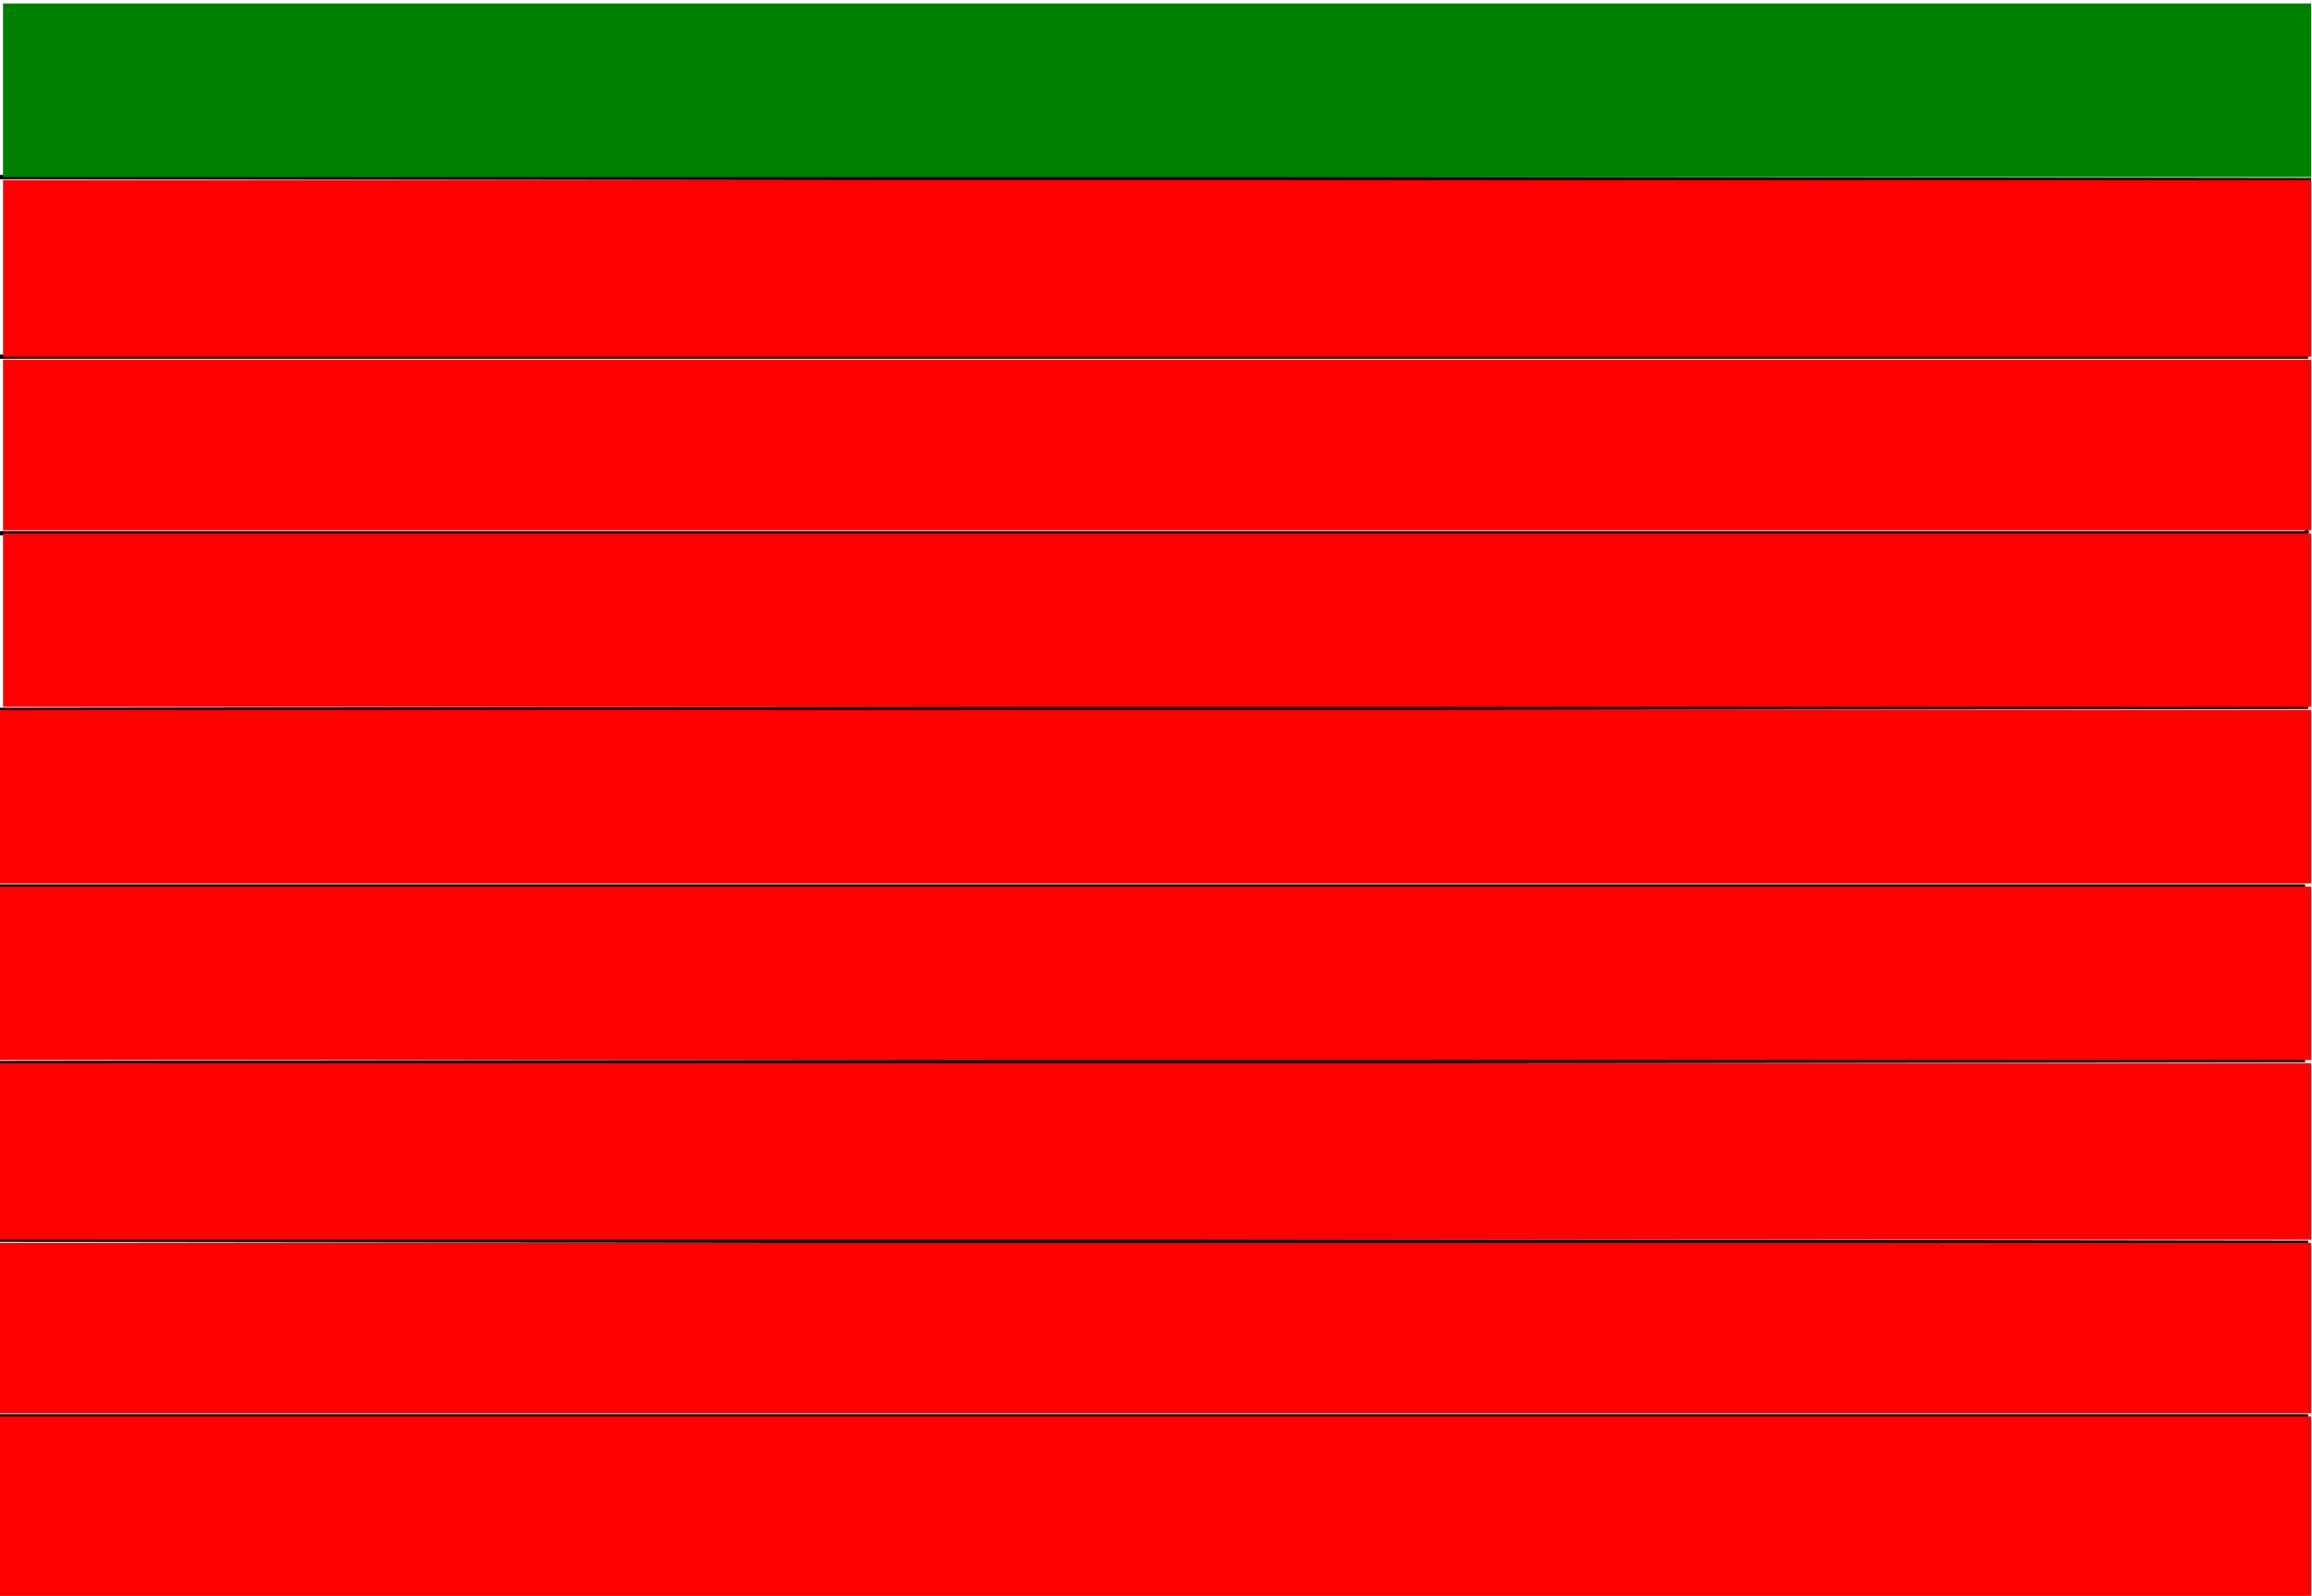 <?xml version="1.0" encoding="UTF-8" standalone="no"?>
<!-- Created with Inkscape (http://www.inkscape.org/) -->
<svg
   xmlns:dc="http://purl.org/dc/elements/1.1/"
   xmlns:cc="http://web.resource.org/cc/"
   xmlns:rdf="http://www.w3.org/1999/02/22-rdf-syntax-ns#"
   xmlns:svg="http://www.w3.org/2000/svg"
   xmlns="http://www.w3.org/2000/svg"
   xmlns:sodipodi="http://sodipodi.sourceforge.net/DTD/sodipodi-0.dtd"
   xmlns:inkscape="http://www.inkscape.org/namespaces/inkscape"
   id="svg2303"
   sodipodi:version="0.32"
   inkscape:version="0.45.1"
   width="549"
   height="379"
   version="1.0"
   sodipodi:docbase="C:\Documents and Settings\HP_Administrator\My Documents\My Pictures"
   sodipodi:docname="Bandera de Zamora.svg"
   inkscape:output_extension="org.inkscape.output.svg.inkscape">
  <defs
     id="defs2306" />
  <sodipodi:namedview
     inkscape:window-height="712"
     inkscape:window-width="1024"
     inkscape:pageshadow="2"
     inkscape:pageopacity="0.0"
     guidetolerance="10.0"
     gridtolerance="10.0"
     objecttolerance="10.0"
     borderopacity="1.0"
     bordercolor="#666666"
     pagecolor="#ffffff"
     id="base"
     inkscape:zoom="0.99472296"
     inkscape:cx="302.32051"
     inkscape:cy="175.72533"
     inkscape:window-x="-4"
     inkscape:window-y="-4"
     inkscape:current-layer="svg2303" />
  <path
     style="fill:none;fill-rule:evenodd;stroke:#000000;stroke-width:1px;stroke-linecap:butt;stroke-linejoin:miter;stroke-opacity:1"
     d="M 0,42.053 L 548.782,42.764"
     id="path2312" />
  <path
     style="fill:none;fill-rule:evenodd;stroke:#000000;stroke-width:1px;stroke-linecap:butt;stroke-linejoin:miter;stroke-opacity:1"
     d="M 0,84.705 L 548.072,84.705"
     id="path2314" />
  <path
     style="fill:none;fill-rule:evenodd;stroke:#000000;stroke-width:1px;stroke-linecap:butt;stroke-linejoin:miter;stroke-opacity:1"
     d="M 0,126.645 L 547.361,126.645 L 548.072,125.935"
     id="path2318" />
  <path
     style="fill:none;fill-rule:evenodd;stroke:#000000;stroke-width:1px;stroke-linecap:butt;stroke-linejoin:miter;stroke-opacity:1"
     d="M 548.072,167.875 L -0.711,168.586"
     id="path2320" />
  <path
     style="fill:none;fill-rule:evenodd;stroke:#000000;stroke-width:1px;stroke-linecap:butt;stroke-linejoin:miter;stroke-opacity:1"
     d="M 0,210.527 L 547.361,210.527"
     id="path2322" />
  <path
     style="fill:none;fill-rule:evenodd;stroke:#000000;stroke-width:1px;stroke-linecap:butt;stroke-linejoin:miter;stroke-opacity:1"
     d="M 547.361,251.756 L -0.711,252.467"
     id="path2324" />
  <path
     style="fill:none;fill-rule:evenodd;stroke:#000000;stroke-width:1px;stroke-linecap:butt;stroke-linejoin:miter;stroke-opacity:1"
     d="M -0.711,294.408 L 548.072,295.119"
     id="path2326" />
  <path
     style="fill:none;fill-rule:evenodd;stroke:#000000;stroke-width:1px;stroke-linecap:butt;stroke-linejoin:miter;stroke-opacity:1"
     d="M 548.072,336.349 L 0,336.349"
     id="path2328" />
  <rect
     style="fill:#008000;fill-opacity:1"
     id="rect2331"
     width="548.072"
     height="41.23"
     x="0.711"
     y="0.824" />
  <rect
     style="fill:#ff0000;fill-opacity:1"
     id="rect2333"
     width="548.072"
     height="41.941"
     x="0.711"
     y="42.764" />
  <rect
     style="fill:#ff0000;fill-opacity:1"
     id="rect2335"
     width="548.072"
     height="40.519"
     x="0.711"
     y="85.416" />
  <rect
     style="fill:#ff0000;fill-opacity:1"
     id="rect2337"
     width="548.071"
     height="41.23"
     x="0.711"
     y="126.645" />
  <rect
     style="fill:#ff0000;fill-opacity:1"
     id="rect2339"
     width="548.782"
     height="41.23"
     x="-2.3578632e-008"
     y="168.586" />
  <rect
     style="fill:#ff0000;fill-opacity:1"
     id="rect2341"
     width="548.782"
     height="41.23"
     x="-3.6026012e-008"
     y="210.527" />
  <rect
     style="fill:#ff0000;fill-opacity:1"
     id="rect2343"
     width="548.782"
     height="41.941"
     x="0"
     y="252.467" />
  <rect
     style="fill:#ff0000;fill-opacity:1"
     id="rect2345"
     width="548.782"
     height="40.519"
     x="-2.3578632e-008"
     y="295.119" />
  <rect
     style="fill:#ff0000;fill-opacity:1"
     id="rect2347"
     width="548.782"
     height="43.362"
     x="2.3578632e-008"
     y="336.349" />
  <path
     style="fill:none;fill-rule:evenodd;stroke:#000000;stroke-width:1px;stroke-linecap:butt;stroke-linejoin:miter;stroke-opacity:1"
     d="M 564.421,237.539 L 564.421,237.539 z "
     id="path2349" />
</svg>
